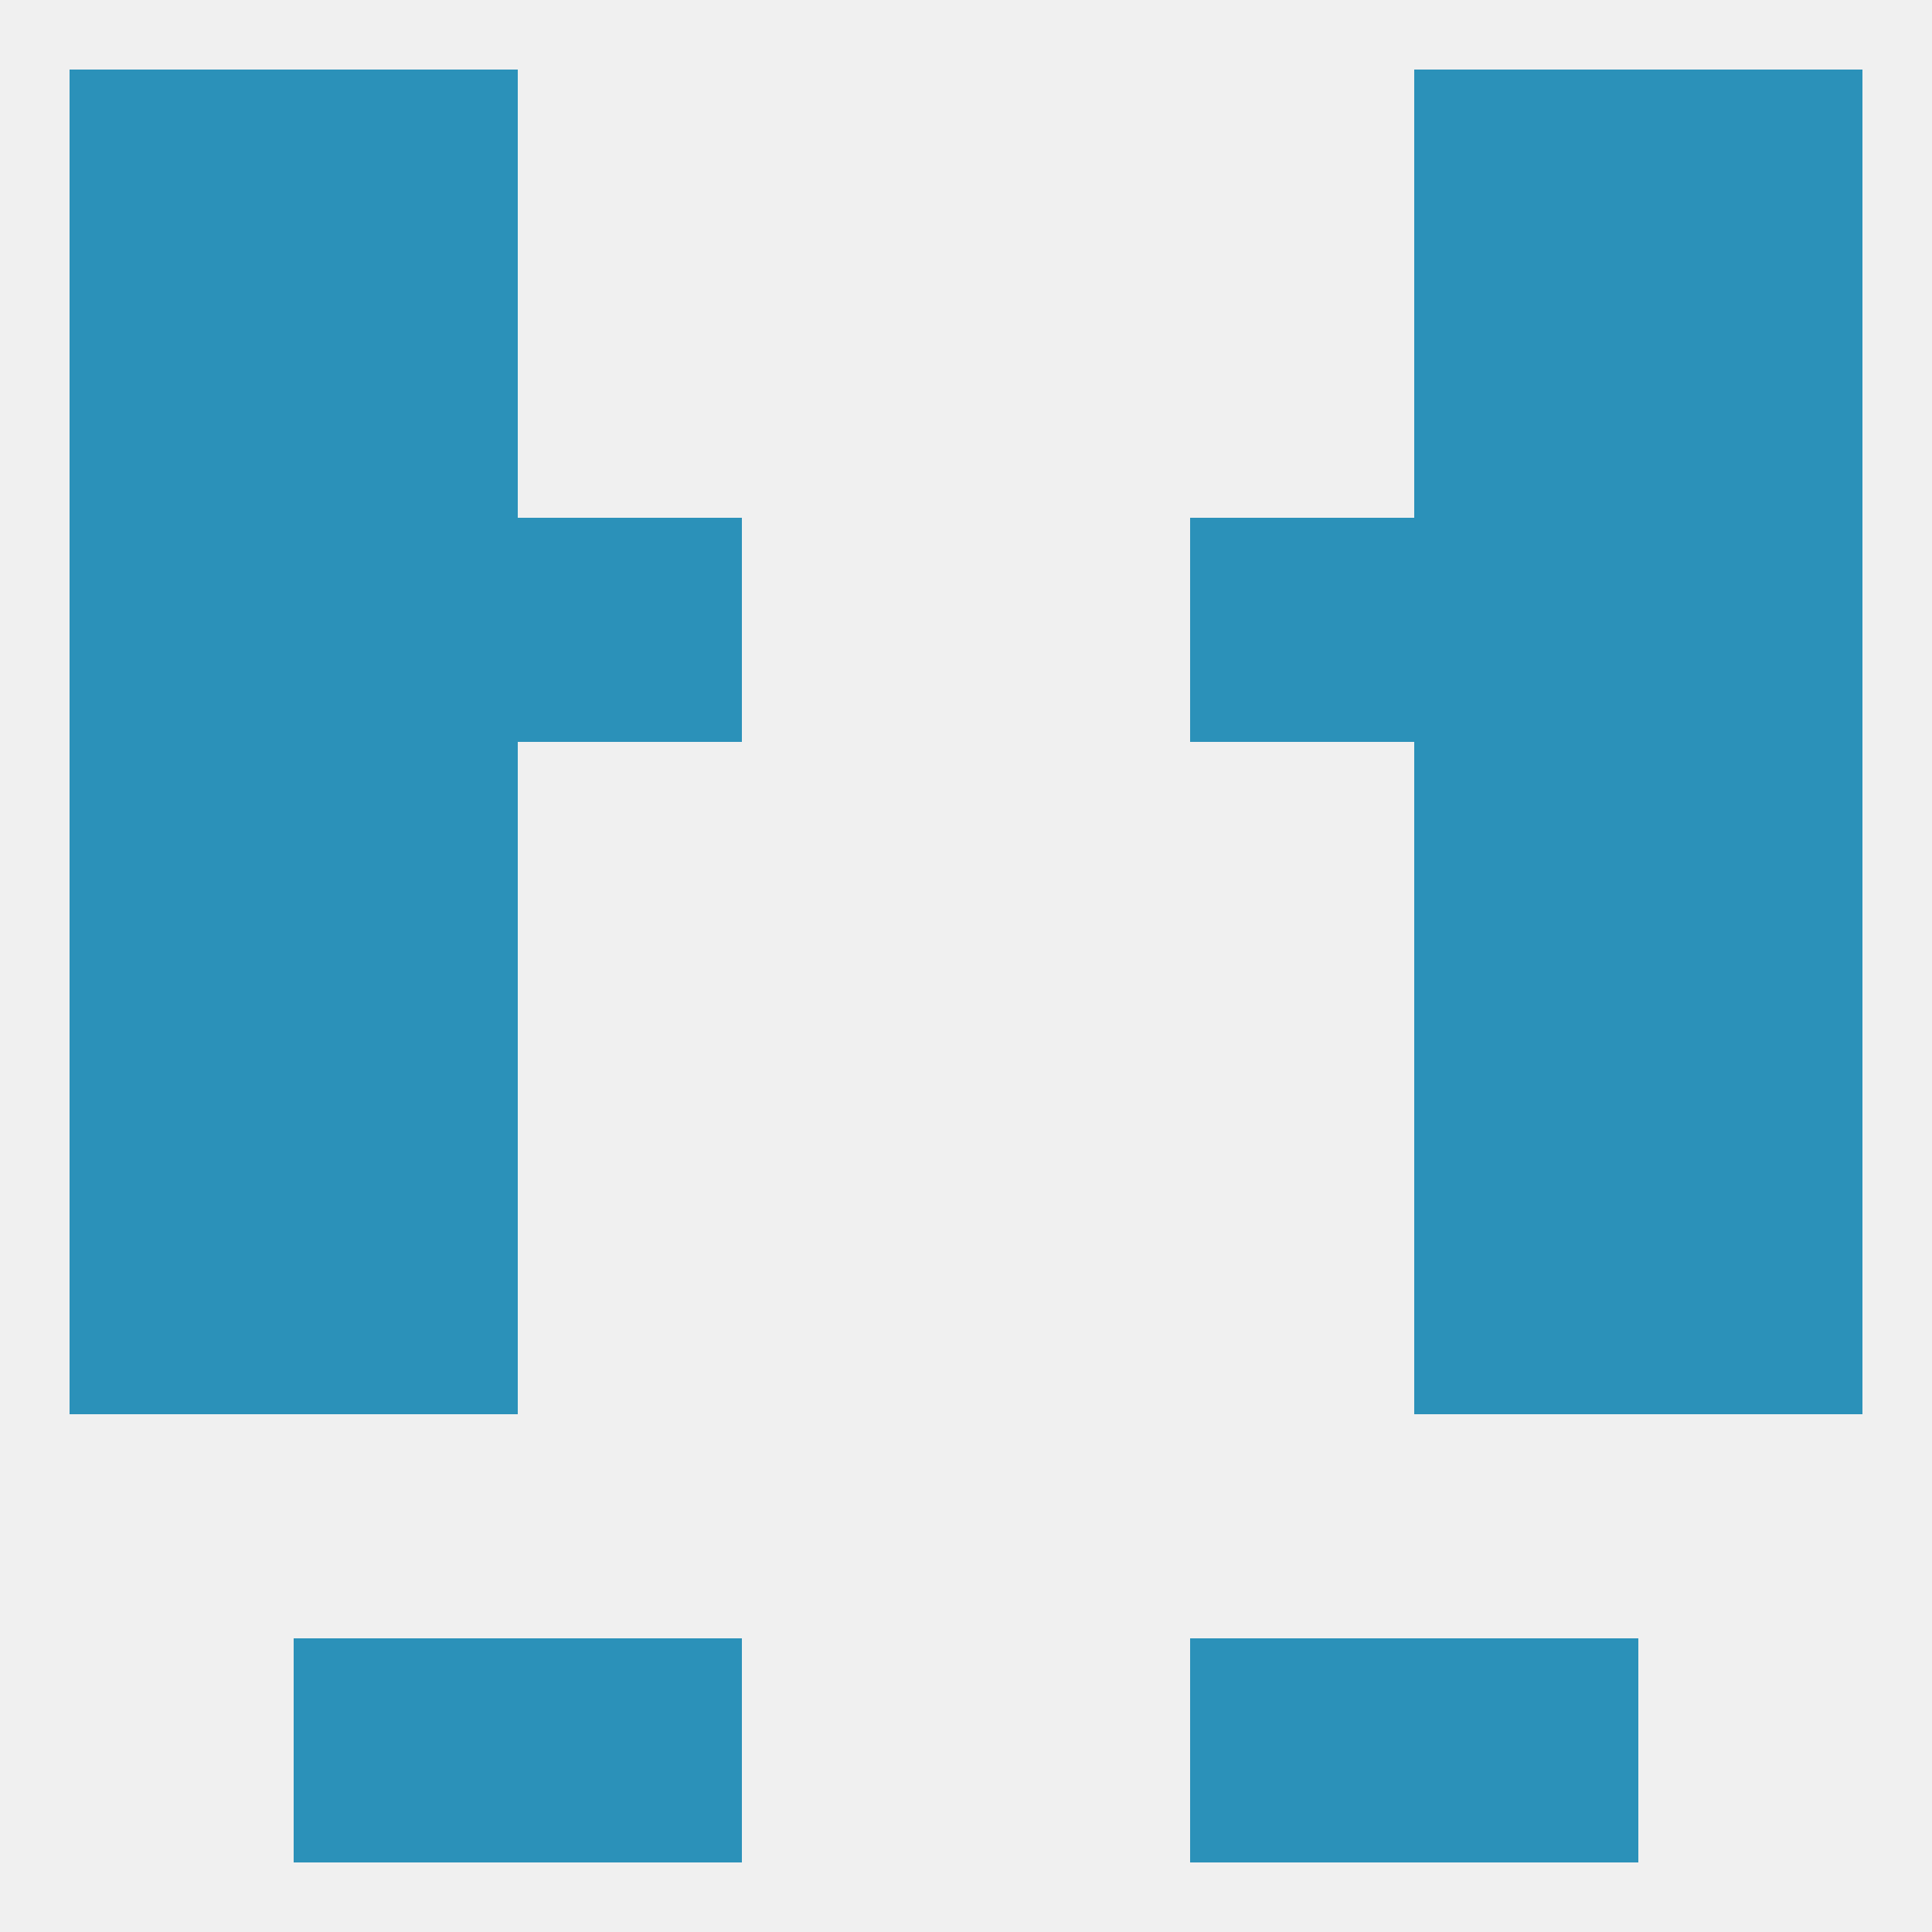 
<!--   <?xml version="1.0"?> -->
<svg version="1.1" baseprofile="full" xmlns="http://www.w3.org/2000/svg" xmlns:xlink="http://www.w3.org/1999/xlink" xmlns:ev="http://www.w3.org/2001/xml-events" width="250" height="250" viewBox="0 0 250 250" >
	<rect width="100%" height="100%" fill="rgba(240,240,240,255)"/>

	<rect x="38" y="96" width="29" height="29" fill="rgba(43,145,185,255)"/>
	<rect x="183" y="96" width="29" height="29" fill="rgba(43,145,185,255)"/>
	<rect x="9" y="96" width="29" height="29" fill="rgba(43,145,185,255)"/>
	<rect x="212" y="96" width="29" height="29" fill="rgba(43,145,185,255)"/>
	<rect x="212" y="67" width="29" height="29" fill="rgba(43,145,185,255)"/>
	<rect x="67" y="67" width="29" height="29" fill="rgba(43,145,185,255)"/>
	<rect x="154" y="67" width="29" height="29" fill="rgba(43,145,185,255)"/>
	<rect x="38" y="67" width="29" height="29" fill="rgba(43,145,185,255)"/>
	<rect x="183" y="67" width="29" height="29" fill="rgba(43,145,185,255)"/>
	<rect x="9" y="67" width="29" height="29" fill="rgba(43,145,185,255)"/>
	<rect x="9" y="154" width="29" height="29" fill="rgba(43,145,185,255)"/>
	<rect x="212" y="154" width="29" height="29" fill="rgba(43,145,185,255)"/>
	<rect x="38" y="154" width="29" height="29" fill="rgba(43,145,185,255)"/>
	<rect x="183" y="154" width="29" height="29" fill="rgba(43,145,185,255)"/>
	<rect x="183" y="38" width="29" height="29" fill="rgba(43,145,185,255)"/>
	<rect x="9" y="38" width="29" height="29" fill="rgba(43,145,185,255)"/>
	<rect x="212" y="38" width="29" height="29" fill="rgba(43,145,185,255)"/>
	<rect x="38" y="38" width="29" height="29" fill="rgba(43,145,185,255)"/>
	<rect x="38" y="9" width="29" height="29" fill="rgba(43,145,185,255)"/>
	<rect x="183" y="9" width="29" height="29" fill="rgba(43,145,185,255)"/>
	<rect x="9" y="9" width="29" height="29" fill="rgba(43,145,185,255)"/>
	<rect x="212" y="9" width="29" height="29" fill="rgba(43,145,185,255)"/>
	<rect x="67" y="212" width="29" height="29" fill="rgba(43,145,185,255)"/>
	<rect x="154" y="212" width="29" height="29" fill="rgba(43,145,185,255)"/>
	<rect x="38" y="212" width="29" height="29" fill="rgba(43,145,185,255)"/>
	<rect x="183" y="212" width="29" height="29" fill="rgba(43,145,185,255)"/>
	<rect x="212" y="125" width="29" height="29" fill="rgba(43,145,185,255)"/>
	<rect x="38" y="125" width="29" height="29" fill="rgba(43,145,185,255)"/>
	<rect x="183" y="125" width="29" height="29" fill="rgba(43,145,185,255)"/>
	<rect x="9" y="125" width="29" height="29" fill="rgba(43,145,185,255)"/>
</svg>